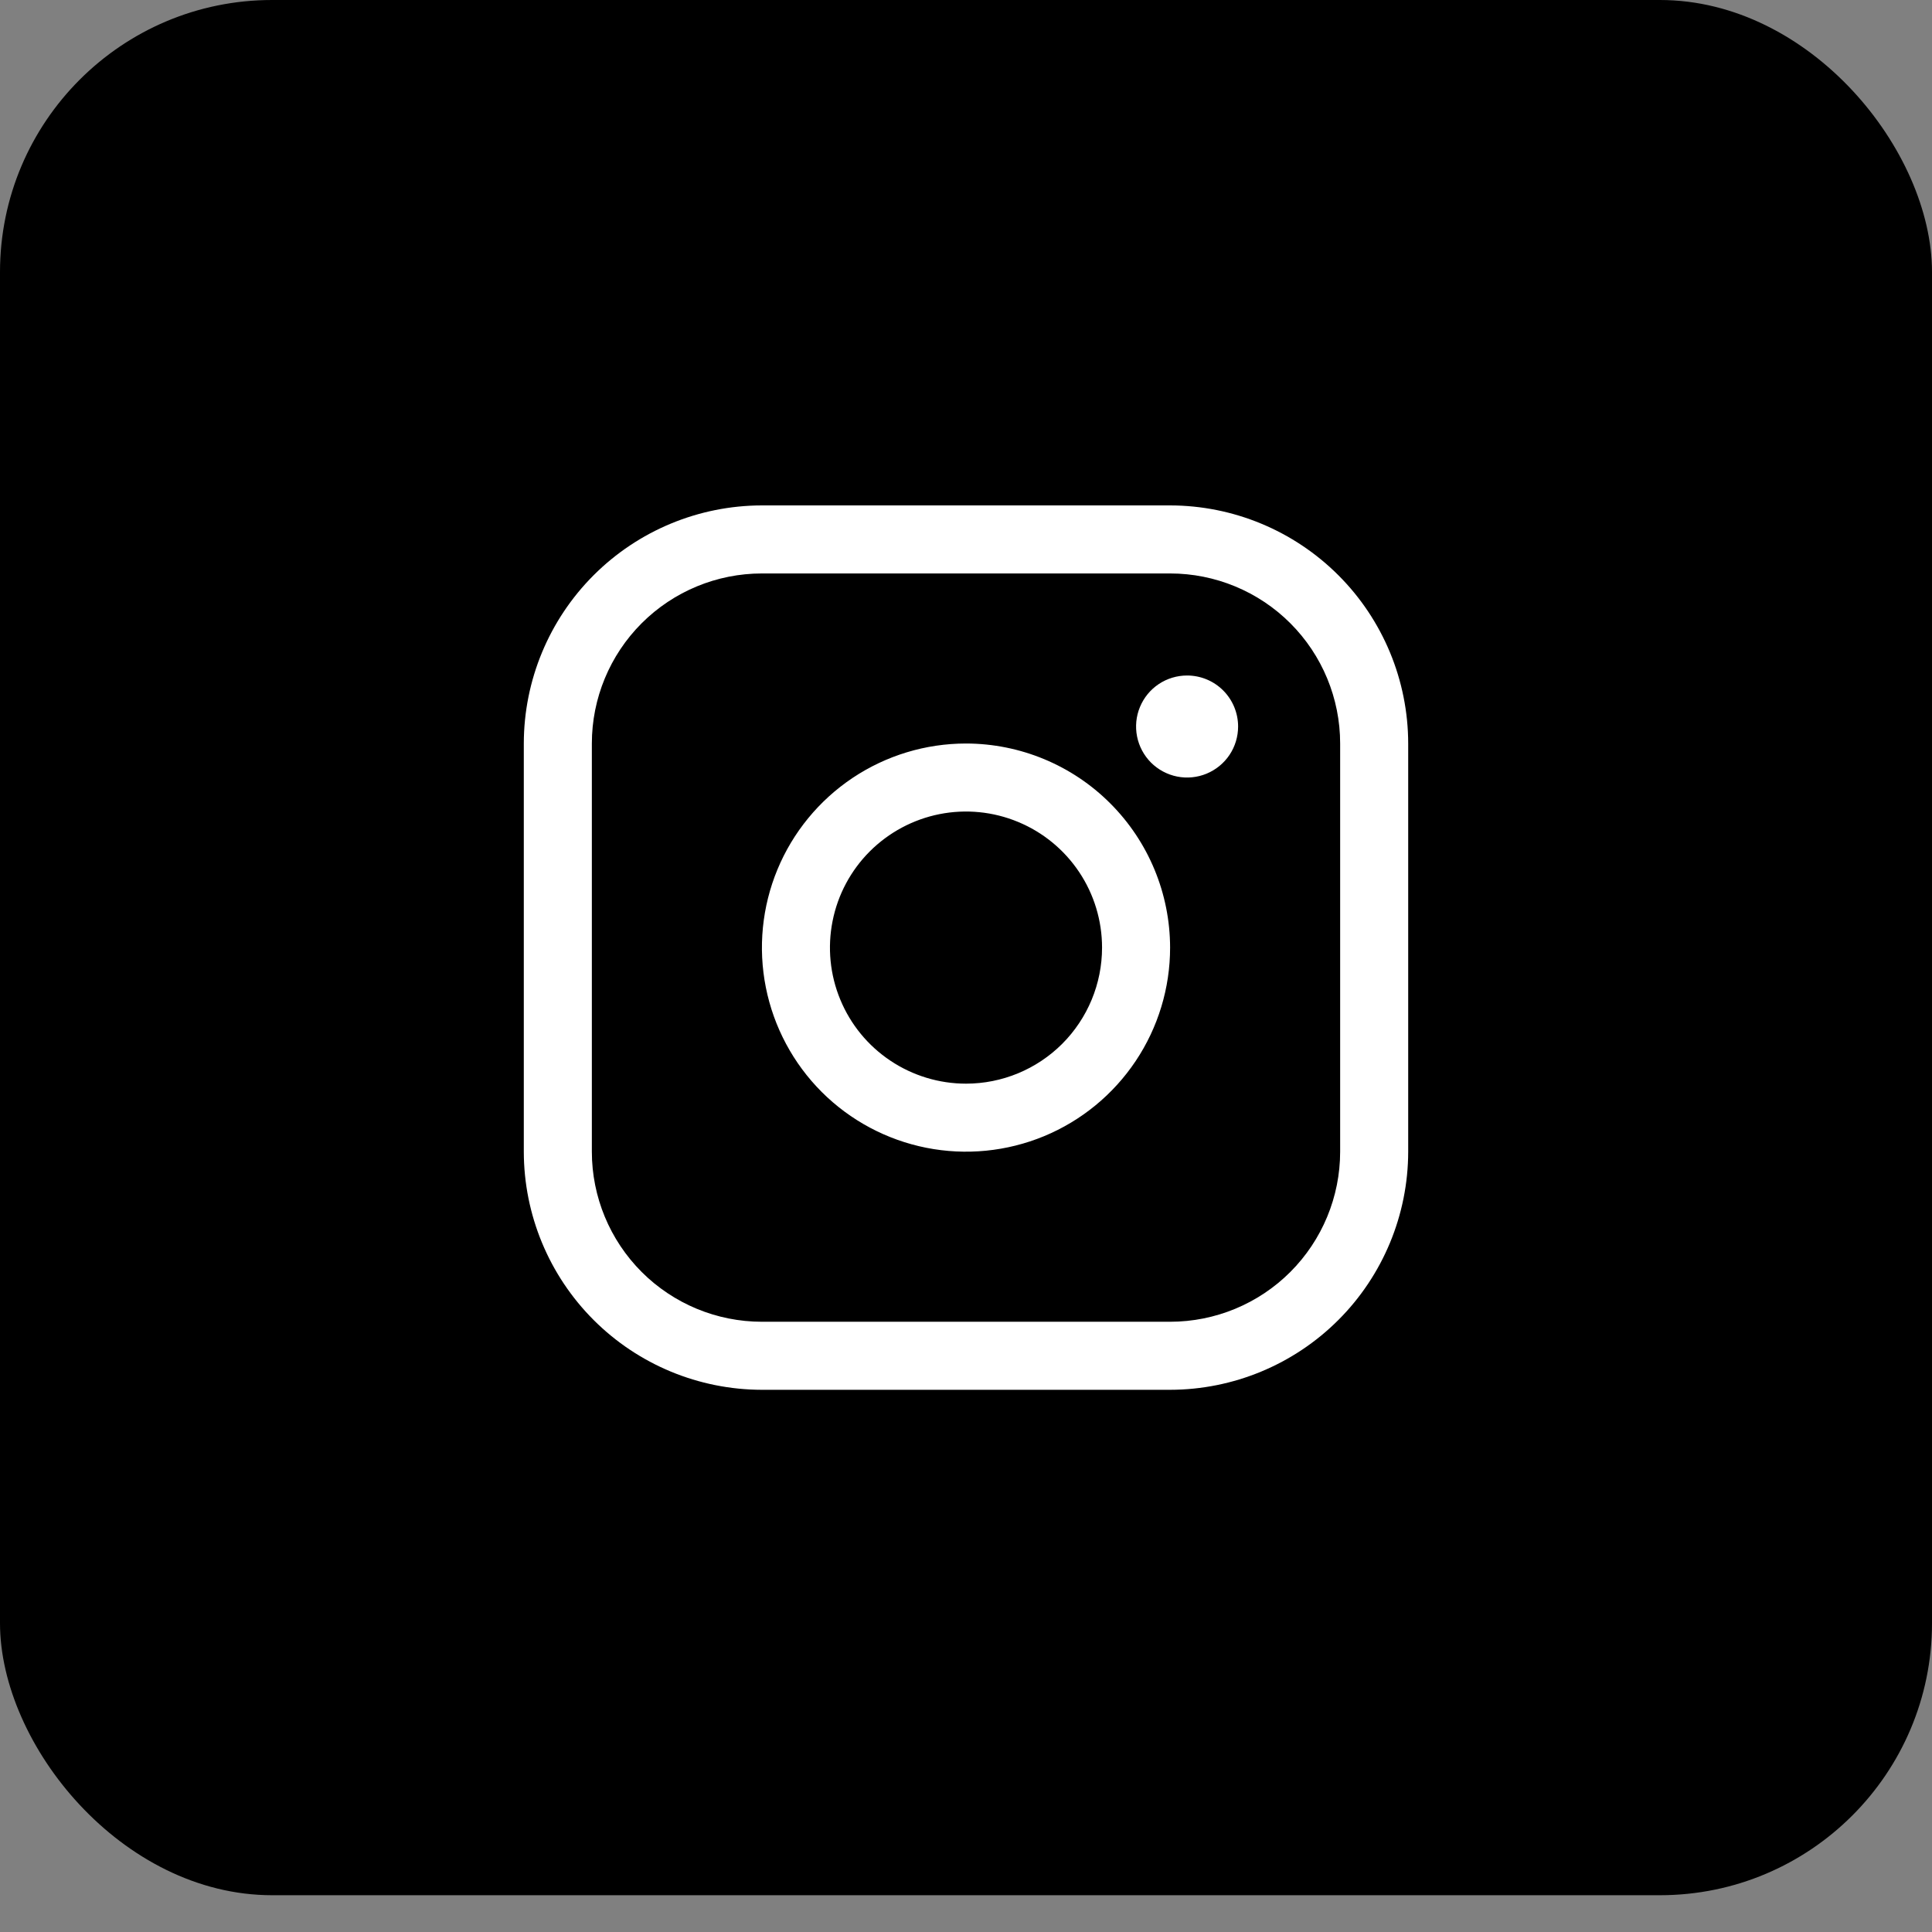 <?xml version="1.0" encoding="utf-8"?>
<svg xmlns="http://www.w3.org/2000/svg" fill="none" height="100%" overflow="visible" preserveAspectRatio="none" style="display: block;" viewBox="0 0 50 50" width="100%">
<rect x="0" y="0" width="50" height="50" fill="#808080" stroke="none"/>
<g id="Frame 3">
<rect fill="black" height="49.048" rx="7.042" width="50"/>
<g id="InstagramLogo">
<path d="M25 19.242C23.955 19.242 22.934 19.552 22.066 20.132C21.197 20.713 20.52 21.538 20.12 22.503C19.721 23.468 19.616 24.53 19.82 25.554C20.024 26.579 20.527 27.52 21.265 28.259C22.004 28.997 22.945 29.5 23.97 29.704C24.994 29.908 26.056 29.803 27.021 29.404C27.986 29.004 28.811 28.327 29.392 27.458C29.972 26.59 30.282 25.569 30.282 24.524C30.28 23.123 29.723 21.781 28.733 20.791C27.743 19.8 26.4 19.244 25 19.242ZM25 28.045C24.304 28.045 23.623 27.838 23.044 27.451C22.465 27.065 22.013 26.515 21.747 25.871C21.48 25.228 21.411 24.52 21.547 23.837C21.682 23.154 22.018 22.526 22.51 22.034C23.003 21.542 23.63 21.206 24.313 21.07C24.996 20.934 25.704 21.004 26.347 21.271C26.991 21.537 27.541 21.989 27.928 22.568C28.315 23.147 28.521 23.827 28.521 24.524C28.521 25.458 28.15 26.353 27.49 27.014C26.829 27.674 25.934 28.045 25 28.045ZM30.282 13.08H19.718C18.085 13.082 16.518 13.732 15.363 14.887C14.208 16.042 13.558 17.608 13.556 19.242V29.805C13.558 31.439 14.208 33.006 15.363 34.161C16.518 35.316 18.085 35.966 19.718 35.968H30.282C31.915 35.966 33.482 35.316 34.637 34.161C35.792 33.006 36.442 31.439 36.444 29.805V19.242C36.442 17.608 35.792 16.042 34.637 14.887C33.482 13.732 31.915 13.082 30.282 13.08ZM34.683 29.805C34.683 30.973 34.219 32.092 33.394 32.918C32.569 33.743 31.449 34.207 30.282 34.207H19.718C18.551 34.207 17.431 33.743 16.606 32.918C15.781 32.092 15.317 30.973 15.317 29.805V19.242C15.317 18.075 15.781 16.955 16.606 16.13C17.431 15.305 18.551 14.841 19.718 14.841H30.282C31.449 14.841 32.569 15.305 33.394 16.13C34.219 16.955 34.683 18.075 34.683 19.242V29.805ZM32.042 18.802C32.042 19.063 31.965 19.319 31.82 19.536C31.675 19.753 31.468 19.922 31.227 20.022C30.986 20.122 30.72 20.148 30.464 20.097C30.208 20.046 29.973 19.92 29.788 19.736C29.604 19.551 29.478 19.316 29.427 19.06C29.376 18.803 29.402 18.538 29.502 18.297C29.602 18.055 29.771 17.849 29.988 17.704C30.205 17.559 30.461 17.482 30.722 17.482C31.072 17.482 31.408 17.621 31.655 17.868C31.903 18.116 32.042 18.452 32.042 18.802Z" fill="white" id="Vector"/>
</g>
</g>
</svg>
